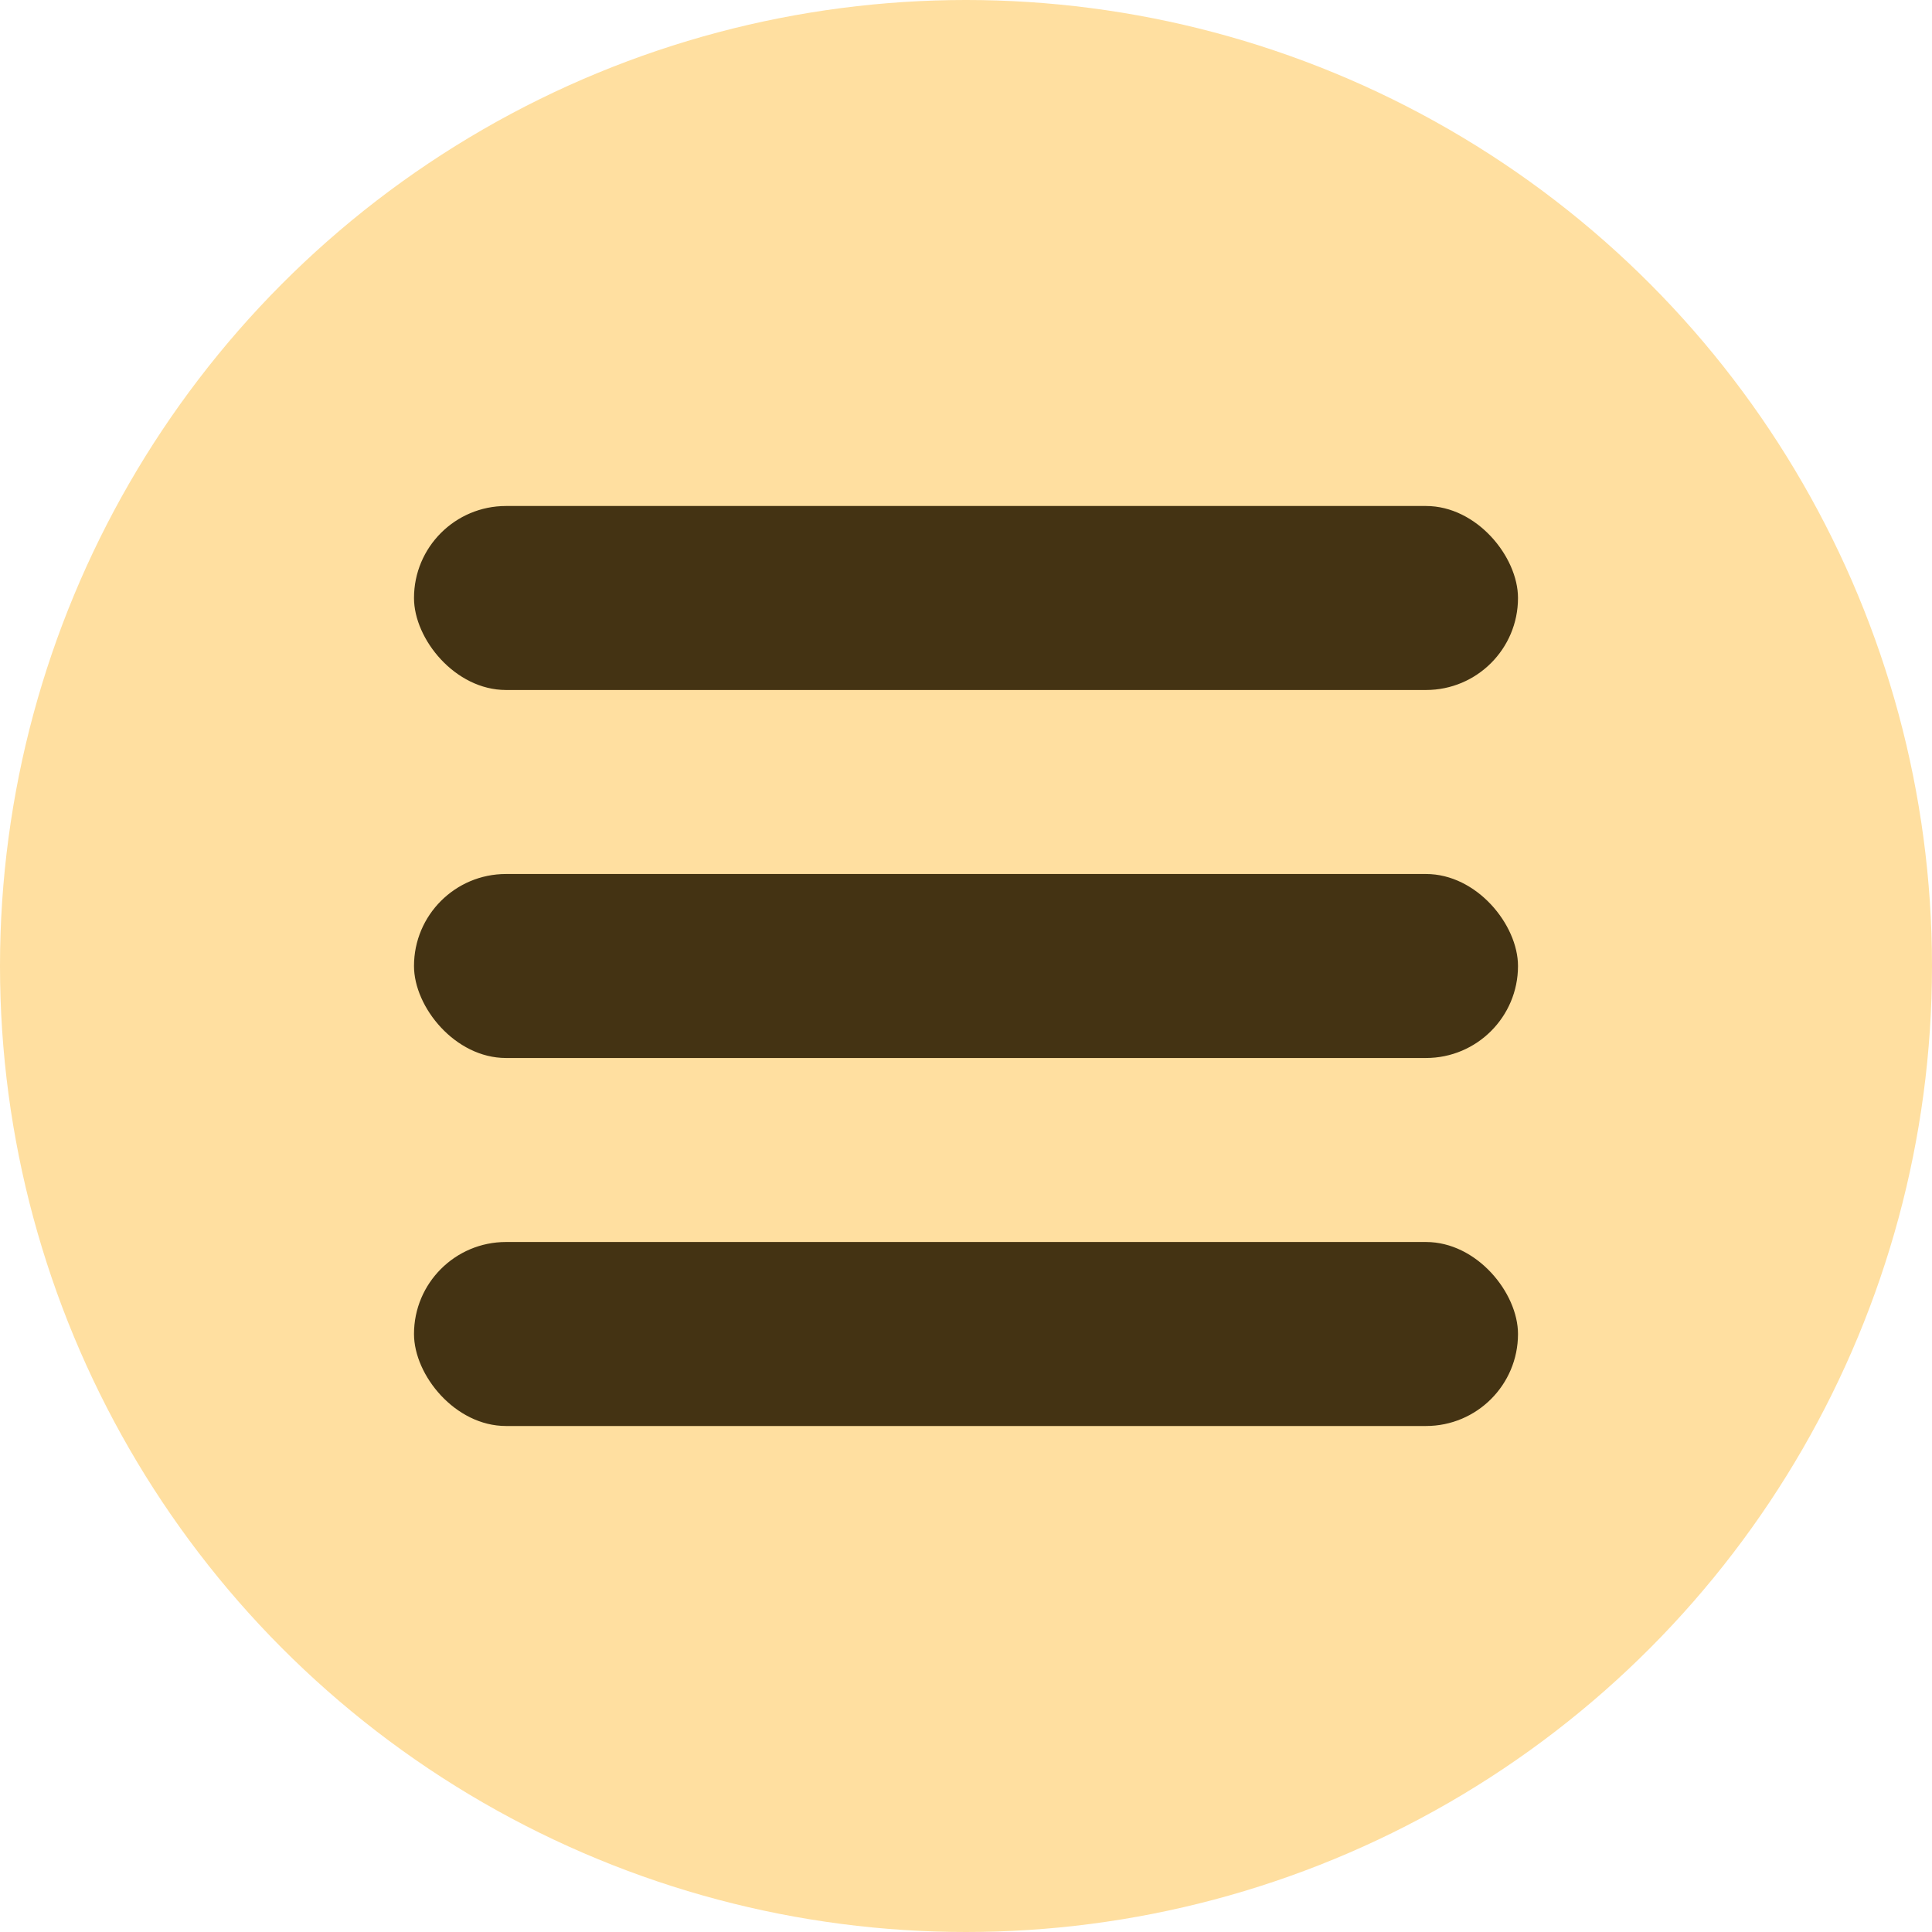 <?xml version="1.0" encoding="UTF-8"?> <svg xmlns="http://www.w3.org/2000/svg" width="42" height="42" viewBox="0 0 42 42" fill="none"> <circle cx="21" cy="21" r="21" fill="#FFDFA0"></circle> <rect x="9" y="11" width="24" height="4" rx="2" fill="#443313"></rect> <rect x="9" y="19" width="24" height="4" rx="2" fill="#443313"></rect> <rect x="9" y="27" width="24" height="4" rx="2" fill="#443313"></rect> </svg> 